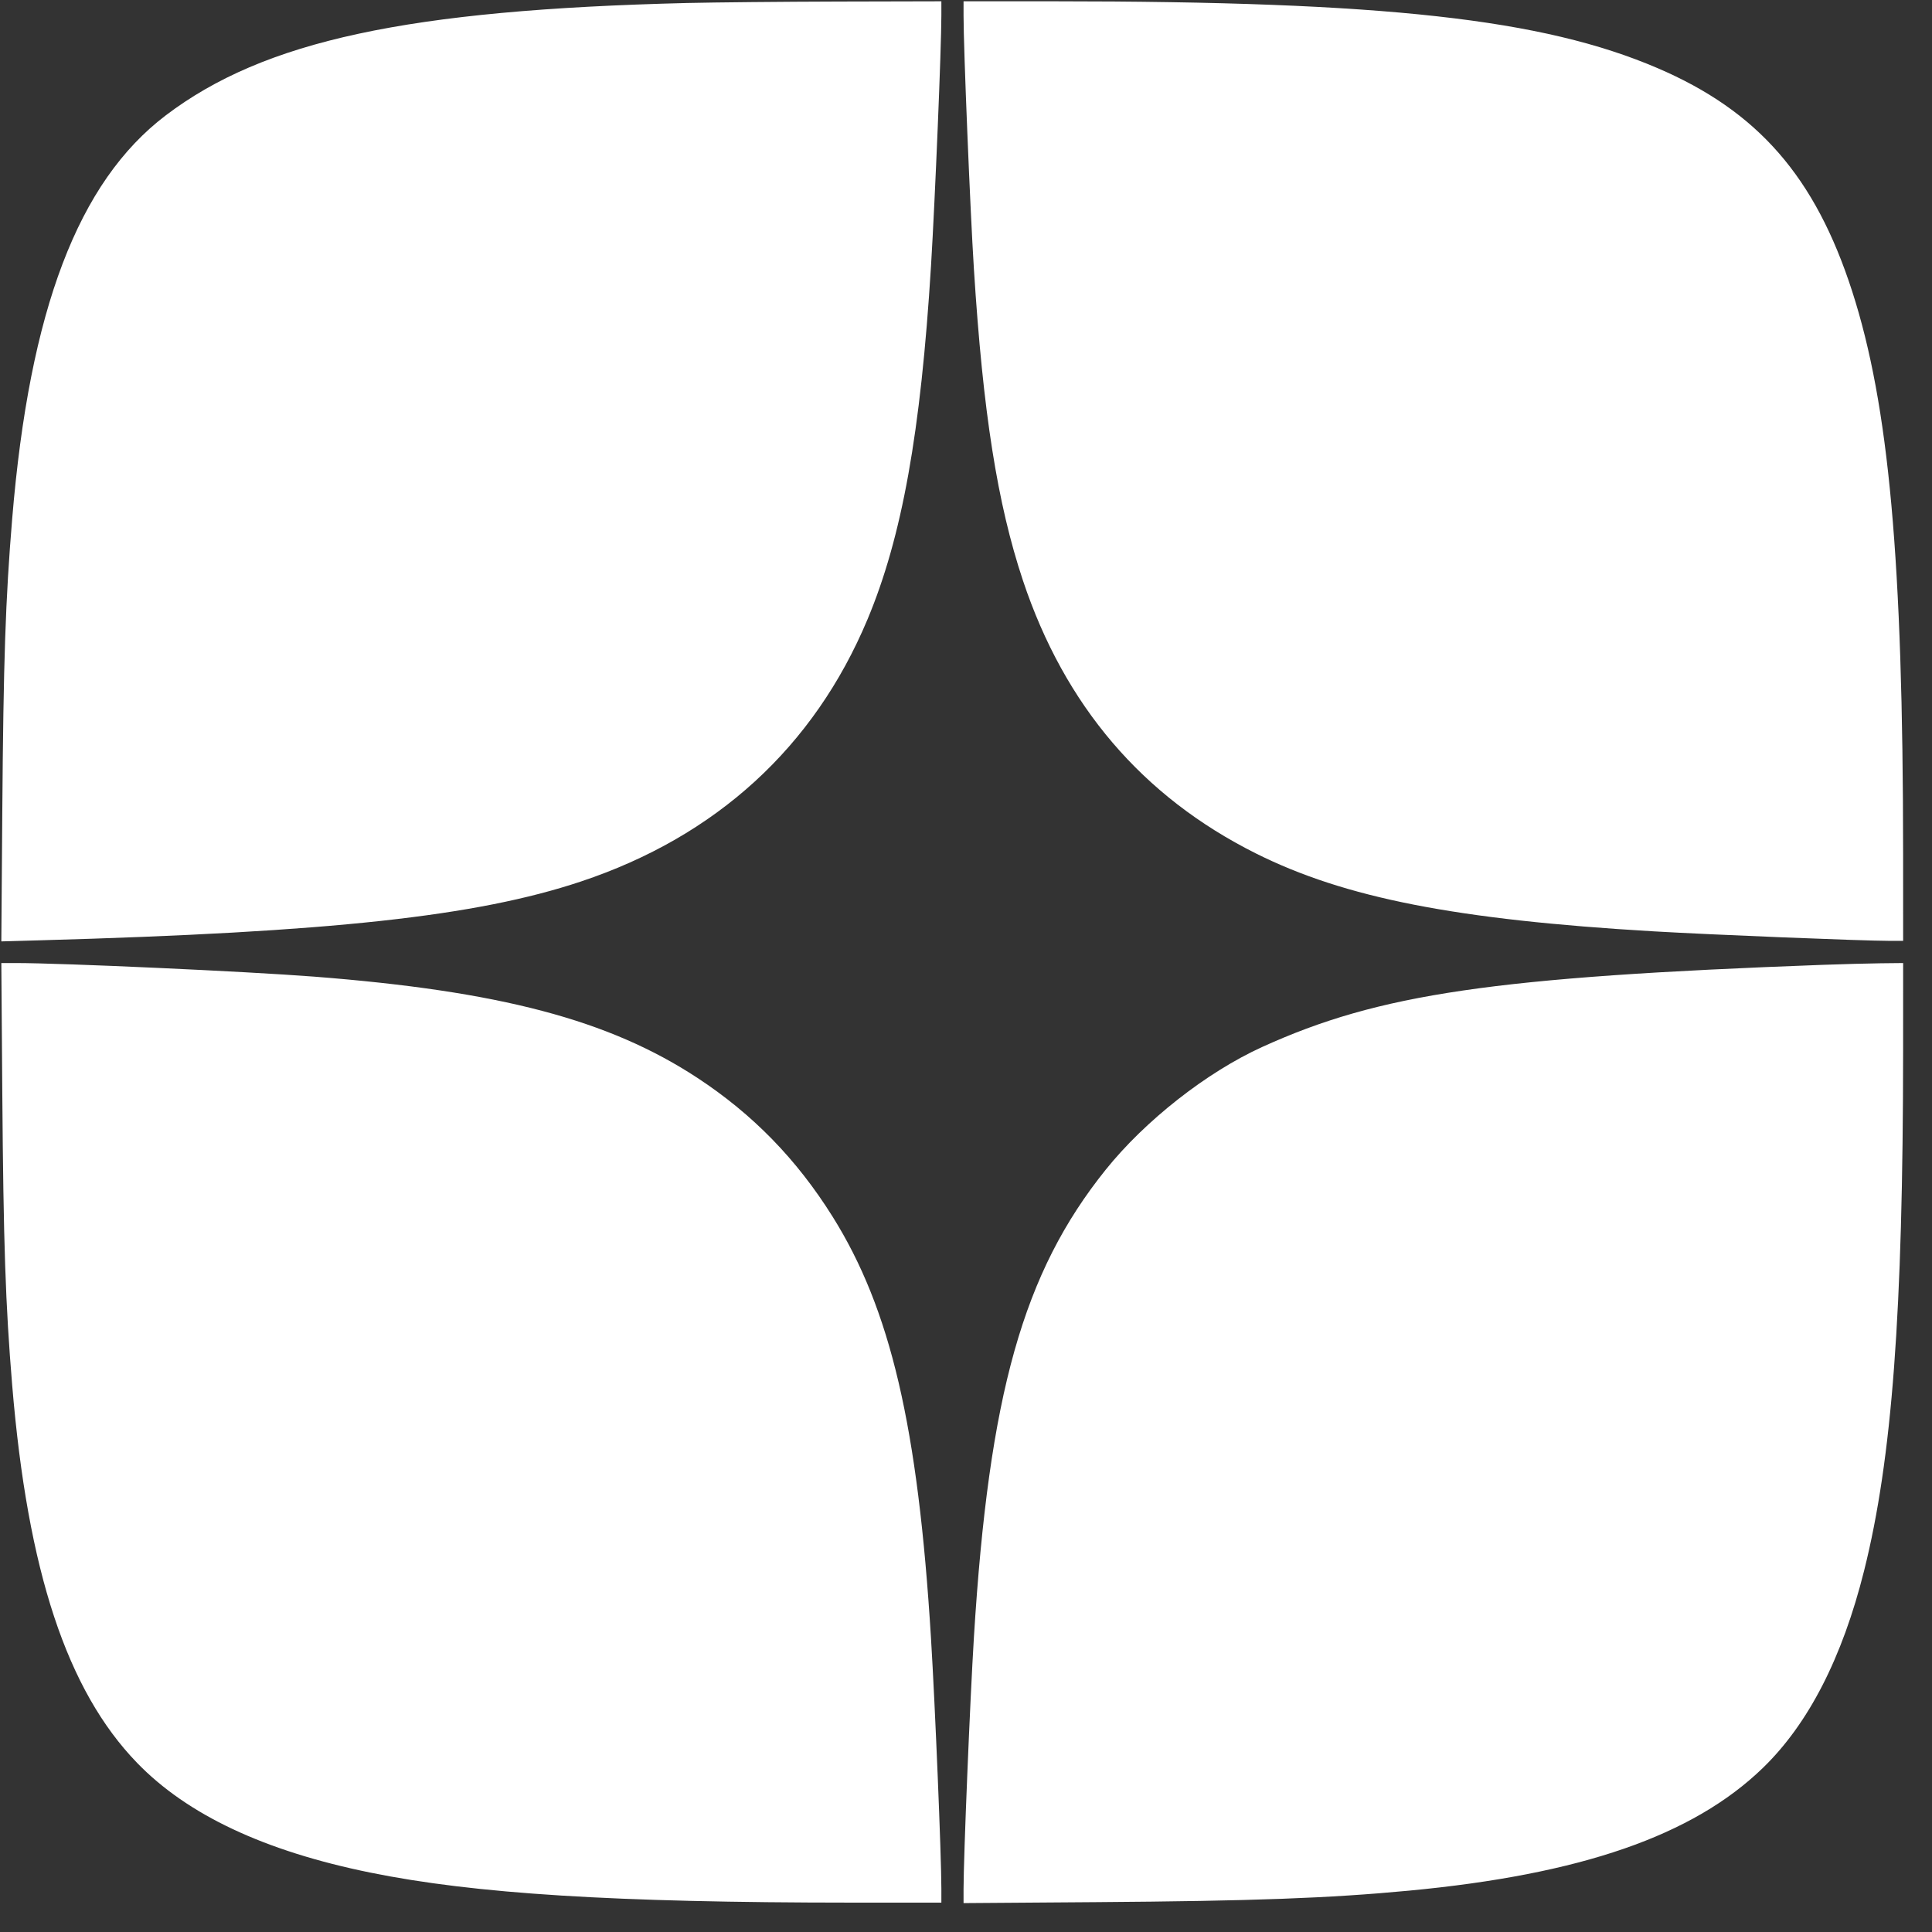 <?xml version="1.0" encoding="UTF-8"?> <svg xmlns="http://www.w3.org/2000/svg" width="64" height="64" viewBox="0 0 64 64" fill="none"><rect x="0" y="0" width="64" height="64" fill="#333333" stroke="none"/><path fill-rule="evenodd" clip-rule="evenodd" d="M22.768 0.099C13.502 0.325 8.747 1.35 5.491 3.822C2.591 6.023 0.978 10.258 0.404 17.18C0.182 19.858 0.114 21.869 0.076 26.885L0.044 31.185L1.325 31.149C10.975 30.879 15.771 30.358 19.244 29.201C23.727 27.707 26.961 24.751 28.734 20.525C29.879 17.795 30.502 14.331 30.841 8.808C30.977 6.576 31.184 1.577 31.184 0.505V0.043L27.786 0.051C25.917 0.056 23.659 0.078 22.768 0.099ZM31.919 0.531C31.919 1.605 32.137 6.934 32.262 8.913C32.562 13.659 33.038 16.682 33.886 19.229C35.268 23.374 37.842 26.39 41.603 28.271C44.552 29.745 48.243 30.468 54.777 30.852C56.731 30.966 61.68 31.166 62.585 31.167L63.044 31.168L63.043 28.268C63.04 18.559 62.574 13.425 61.355 9.648C60.131 5.857 58.234 3.682 54.907 2.256C51.104 0.625 45.864 0.045 34.924 0.043L31.919 0.043V0.531ZM0.076 36.193C0.114 41.201 0.182 43.214 0.404 45.89C0.916 52.056 2.219 55.997 4.539 58.395C6.206 60.118 8.756 61.318 12.266 62.032C15.724 62.736 20.359 63.025 28.206 63.027L31.184 63.027V62.565C31.184 61.492 30.977 56.491 30.84 54.262C30.411 47.257 29.502 43.37 27.578 40.298C26.388 38.399 24.935 36.909 23.102 35.706C20.172 33.783 16.563 32.831 10.4 32.352C8.176 32.18 2.083 31.902 0.517 31.902H0.044L0.076 36.193ZM60.393 31.961C49.491 32.363 45.684 32.921 41.813 34.682C39.975 35.518 37.938 37.116 36.625 38.752C33.892 42.157 32.76 46.175 32.262 54.236C32.134 56.315 31.919 61.529 31.919 62.574V63.043L36.315 63.011C41.524 62.973 44.019 62.881 46.668 62.631C52.371 62.093 56.076 60.81 58.392 58.57C59.904 57.108 61.028 54.92 61.751 52.031C62.678 48.328 63.04 43.494 63.043 34.802L63.044 31.902L62.296 31.91C61.885 31.915 61.029 31.938 60.393 31.961Z" fill="white"></path></svg> 